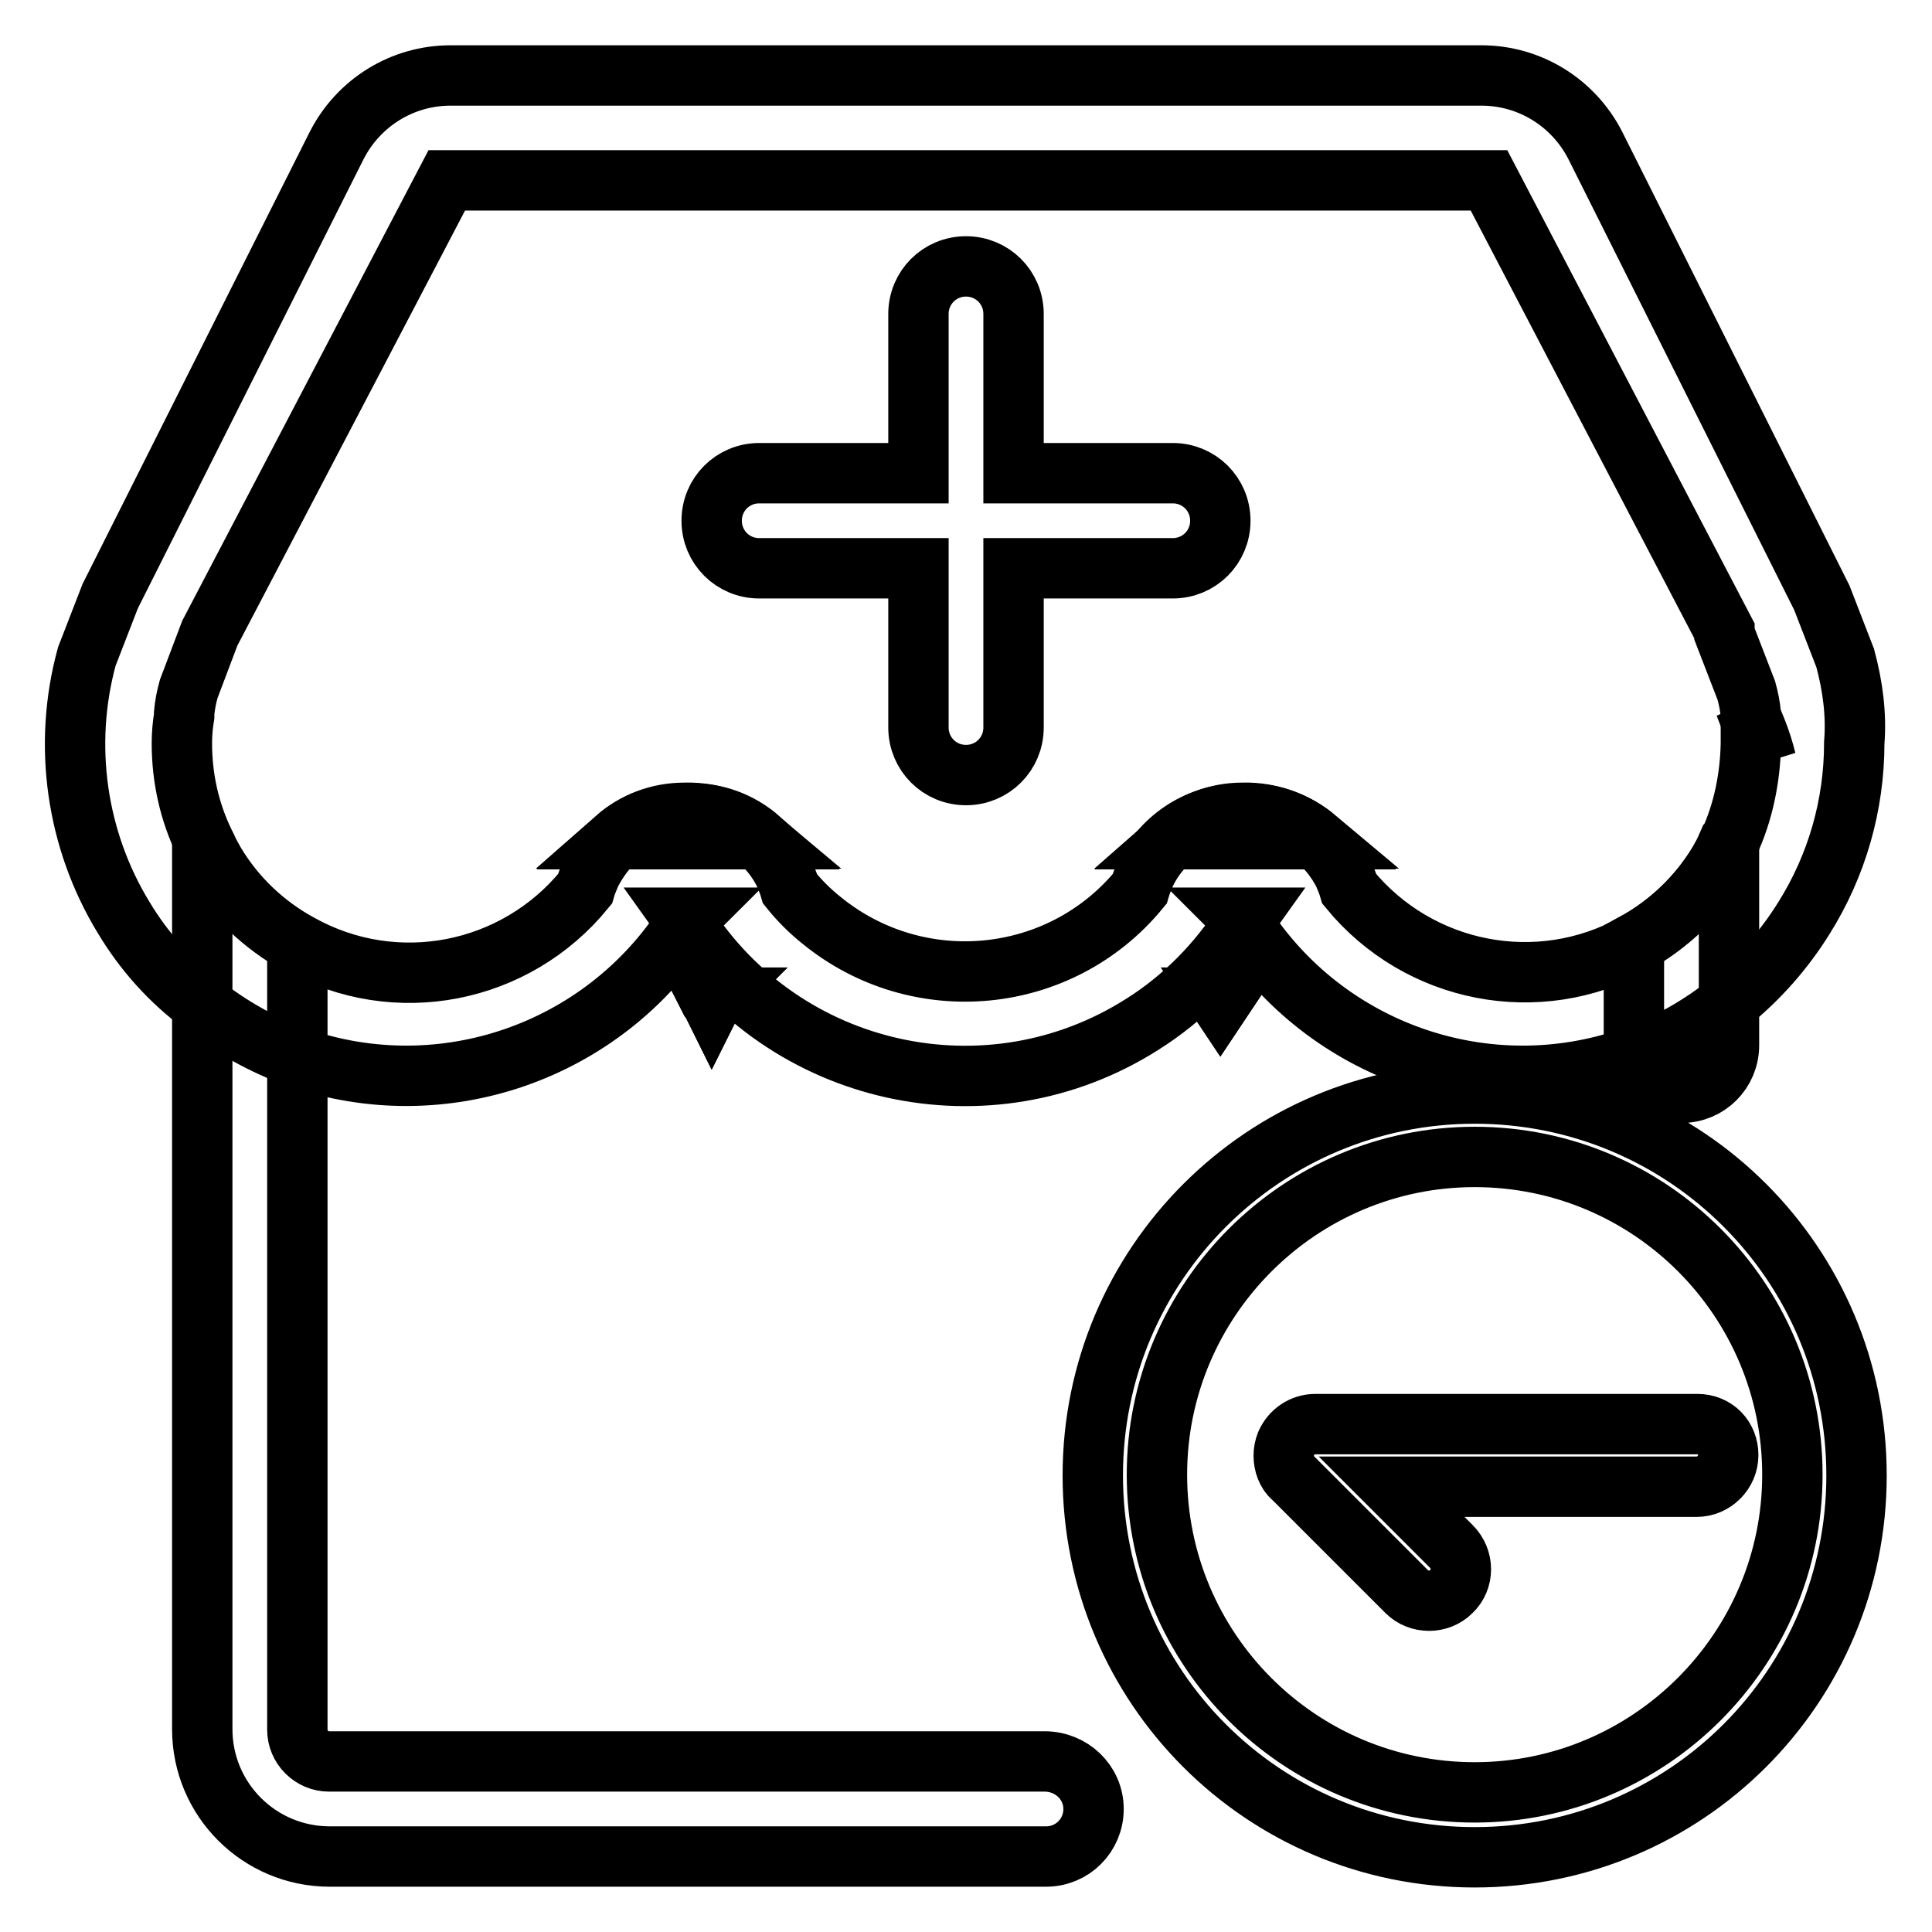<?xml version="1.0" encoding="utf-8"?>
<!-- Svg Vector Icons : http://www.onlinewebfonts.com/icon -->
<!DOCTYPE svg PUBLIC "-//W3C//DTD SVG 1.1//EN" "http://www.w3.org/Graphics/SVG/1.1/DTD/svg11.dtd">
<svg version="1.1" xmlns="http://www.w3.org/2000/svg" xmlns:xlink="http://www.w3.org/1999/xlink" x="0px" y="0px" viewBox="0 0 256 256" enable-background="new 0 0 256 256" xml:space="preserve">
<g> <path stroke-width="8" fill-opacity="0" stroke="#000000"  d="M94.7,132.2c-0.2,0.2-0.3,0.4-0.4,0.6c-0.1-0.2-0.3-0.4-0.4-0.6H94.7z"/> <path stroke-width="8" fill-opacity="0" stroke="#000000"  d="M94.7,132.2c-0.2,0.2-0.3,0.4-0.4,0.6c-0.1-0.2-0.3-0.4-0.4-0.6H94.7z M162.1,132.2l-0.4,0.6l-0.4-0.6 H162.1z"/> <path stroke-width="8" fill-opacity="0" stroke="#000000"  d="M244.5,87.2l-3.1-8l-30-59.9c-2.9-5.7-8.7-9.3-15.1-9.3H59.7c-6.4,0-12.2,3.6-15.1,9.3L14.6,79l-3.1,8 c-3.2,11.7-1.4,24.3,4.9,34.6c2.7,4.5,6.2,8.4,10.4,11.5c3.8,3,8.1,5.4,12.6,7c19.2,6.7,40.5-0.7,51.5-17.8l-0.5-0.7h0.9 c-0.2,0.2-0.3,0.4-0.5,0.7c13.1,20.4,40.2,26.4,60.6,13.4c5.4-3.4,9.9-8,13.4-13.4c-0.1-0.2-0.3-0.5-0.5-0.7h0.9l-0.5,0.7 c11,17.1,32.3,24.5,51.5,17.8c9.5-3.4,17.5-9.9,22.8-18.4c4.4-7,6.7-15,6.7-23.3C246,94.7,245.5,90.9,244.5,87.2z M229.1,111.7 c-0.1,0.2-0.2,0.4-0.3,0.6c-0.3,0.7-0.7,1.4-1.1,2.1c-2.8,4.5-6.6,8.1-11.2,10.7c-12.7,7-28.5,3.9-37.7-7.3 c-0.2-0.7-0.5-1.4-0.8-2.1c-0.9-1.7-2.1-3.3-3.6-4.5c-2.5-2.2-5.7-3.4-9.1-3.4h-0.9c-5.4,0-10.3,3.1-12.6,7.9 c-0.3,0.7-0.6,1.4-0.8,2.1c-10.5,12.8-29.4,14.6-42.2,4.1c-1.5-1.2-2.9-2.6-4.1-4.1c-0.2-0.7-0.5-1.4-0.8-2.1 c-2.4-4.8-7.3-7.9-12.6-7.9h-0.9c-3.2,0.1-6.2,1.3-8.6,3.4c-1.5,1.2-2.6,2.8-3.5,4.5c-0.3,0.7-0.6,1.4-0.8,2.1 c-9.2,11.3-25.1,14.4-37.8,7.3c-4.6-2.5-8.5-6.2-11.2-10.7c-0.4-0.7-0.8-1.4-1.1-2.1c-0.1-0.2-0.2-0.4-0.3-0.6c-2-4.1-3-8.6-3-13.2 c0-1.2,0.1-2.4,0.3-3.6c0-0.1,0-0.3,0-0.4c0.1-1.1,0.3-2.1,0.6-3.2l2.8-7.4l31.4-60h138.1l31.2,59.7v0.4l2.9,7.5 c0.3,1.1,0.5,2.1,0.6,3.2c0,0.2,0,0.3,0,0.5v3.4C231.9,103.1,231,107.6,229.1,111.7L229.1,111.7z"/> <path stroke-width="8" fill-opacity="0" stroke="#000000"  d="M162.1,132.2l-0.4,0.6l-0.4-0.6H162.1z M234,100.7l-2.8-7.3C232.4,95.7,233.4,98.2,234,100.7z M155.4,62.7 h-21.1V41.6c0-3.5-2.8-6.3-6.3-6.3s-6.3,2.8-6.3,6.3v21.1h-21.1c-3.5,0-6.3,2.8-6.3,6.3s2.8,6.3,6.3,6.3h21.1v21.1 c0,3.5,2.8,6.3,6.3,6.3s6.3-2.8,6.3-6.3V75.3h21.1c3.5,0,6.3-2.8,6.3-6.3S158.9,62.7,155.4,62.7z M165.5,107.8h-0.9 c-3.3,0-6.5,1.2-9,3.4h18.8C171.9,109,168.7,107.8,165.5,107.8z M91.5,107.8h-0.9c-3.3,0-6.4,1.2-8.9,3.4h19 C98.1,108.9,94.8,107.7,91.5,107.8z M165.5,107.8h-0.9c-3.3,0-6.5,1.2-9,3.4h18.8C171.9,109,168.7,107.8,165.5,107.8z M91.5,107.8 h-0.9c-3.3,0-6.4,1.2-8.9,3.4h19C98.1,108.9,94.8,107.7,91.5,107.8z"/> <path stroke-width="8" fill-opacity="0" stroke="#000000"  d="M100.5,111.1H81.6c2.5-2.2,5.7-3.4,9.1-3.4h0.9C94.9,107.8,98,109,100.5,111.1z M174.4,111.1h-18.8 c2.5-2.2,5.7-3.4,9-3.4h0.9C168.7,107.8,171.9,109,174.4,111.1z M144.9,239.7c0,3.5-2.8,6.3-6.3,6.3H43.7 c-9.3,0-16.9-7.5-16.9-16.9V111.7c0.1,0.2,0.2,0.4,0.3,0.6c0.3,0.7,0.7,1.4,1.1,2.1c2.8,4.5,6.6,8.1,11.2,10.7v104.1 c0,2.3,1.9,4.2,4.2,4.2h94.8C142,233.4,144.9,236.2,144.9,239.7L144.9,239.7z M229.1,111.7v26.8c0,3.5-2.8,6.3-6.3,6.3 s-6.3-2.8-6.3-6.3v-13.5c4.6-2.5,8.5-6.2,11.2-10.7c0.4-0.7,0.8-1.4,1.1-2.1C229,112.1,229.1,111.9,229.1,111.7z M195.4,153.3 c23.3,0,42.1,18.9,42.1,42.1s-18.9,42.1-42.1,42.1c-23.3,0-42.1-18.9-42.1-42.1S172.2,153.3,195.4,153.3 M195.4,144.9 c-27.9,0-50.6,22.6-50.6,50.6s22.6,50.6,50.6,50.6s50.6-22.6,50.6-50.6S223.4,144.9,195.4,144.9z"/> <path stroke-width="8" fill-opacity="0" stroke="#000000"  d="M224.9,188.7h-50.6c-1.7,0-3.2,1-3.9,2.6c-0.4,1-0.4,2.2,0,3.2c0.2,0.5,0.5,1,0.9,1.3l15.1,15.1 c1.6,1.6,4.3,1.6,5.9,0c1.7-1.6,1.7-4.3,0-6c0,0,0,0,0,0l-7.9-7.9h40.4c2.3,0,4.2-1.9,4.2-4.2S227.3,188.7,224.9,188.7z"/></g>
</svg>